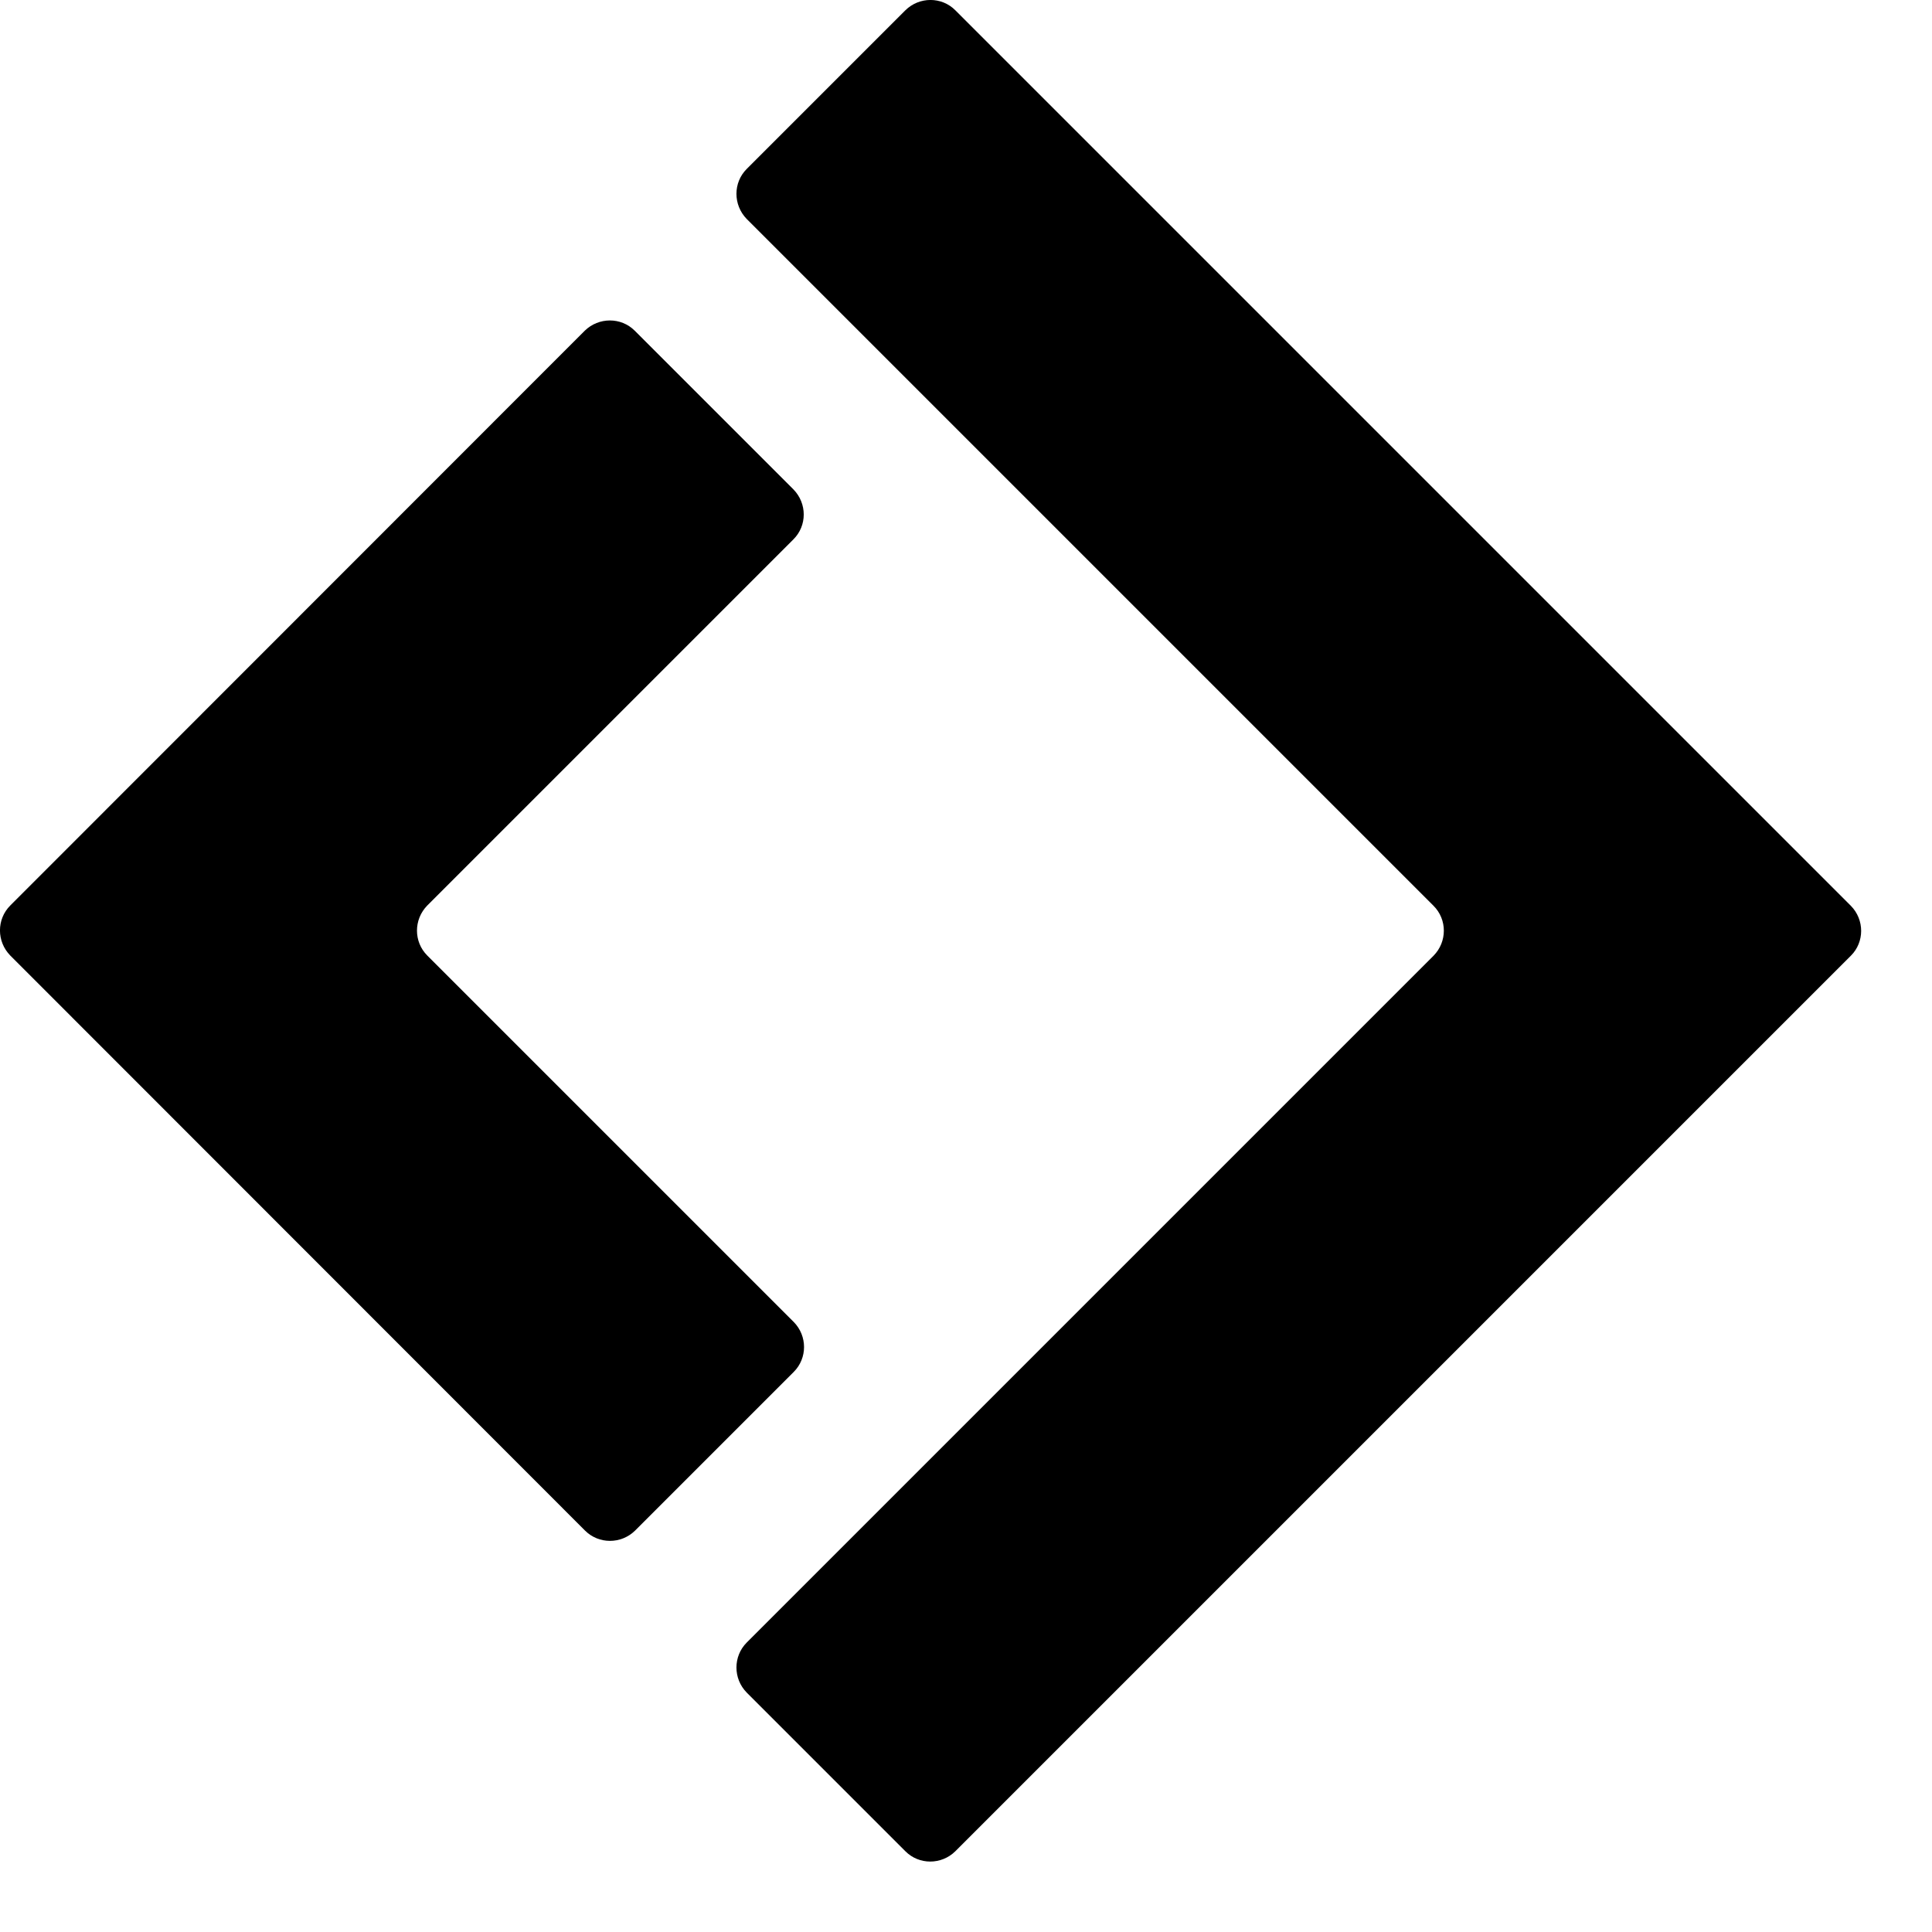 <svg width="19" height="19" viewBox="0 0 19 19" fill="none" xmlns="http://www.w3.org/2000/svg">
<path d="M8.904 0.101L7.343 1.662C7.209 1.796 7.209 2.015 7.343 2.153L14.098 8.908C14.233 9.043 14.233 9.262 14.098 9.399L7.343 16.154C7.209 16.289 7.209 16.508 7.343 16.645L8.904 18.206C9.038 18.341 9.258 18.341 9.395 18.206L18.202 9.399C18.337 9.265 18.337 9.045 18.202 8.908L9.395 0.101C9.261 -0.034 9.041 -0.034 8.904 0.101Z" fill="black"/>
<path d="M4.202 8.905L7.803 5.304C7.938 5.17 7.938 4.951 7.803 4.813L6.242 3.252C6.108 3.118 5.889 3.118 5.751 3.252L0.101 8.905C-0.034 9.04 -0.034 9.259 0.101 9.397L5.754 15.053C5.889 15.187 6.108 15.187 6.245 15.053L7.806 13.492C7.941 13.357 7.941 13.138 7.806 13.001L4.202 9.397C4.067 9.262 4.067 9.043 4.202 8.905Z" fill="black"/>
</svg>

